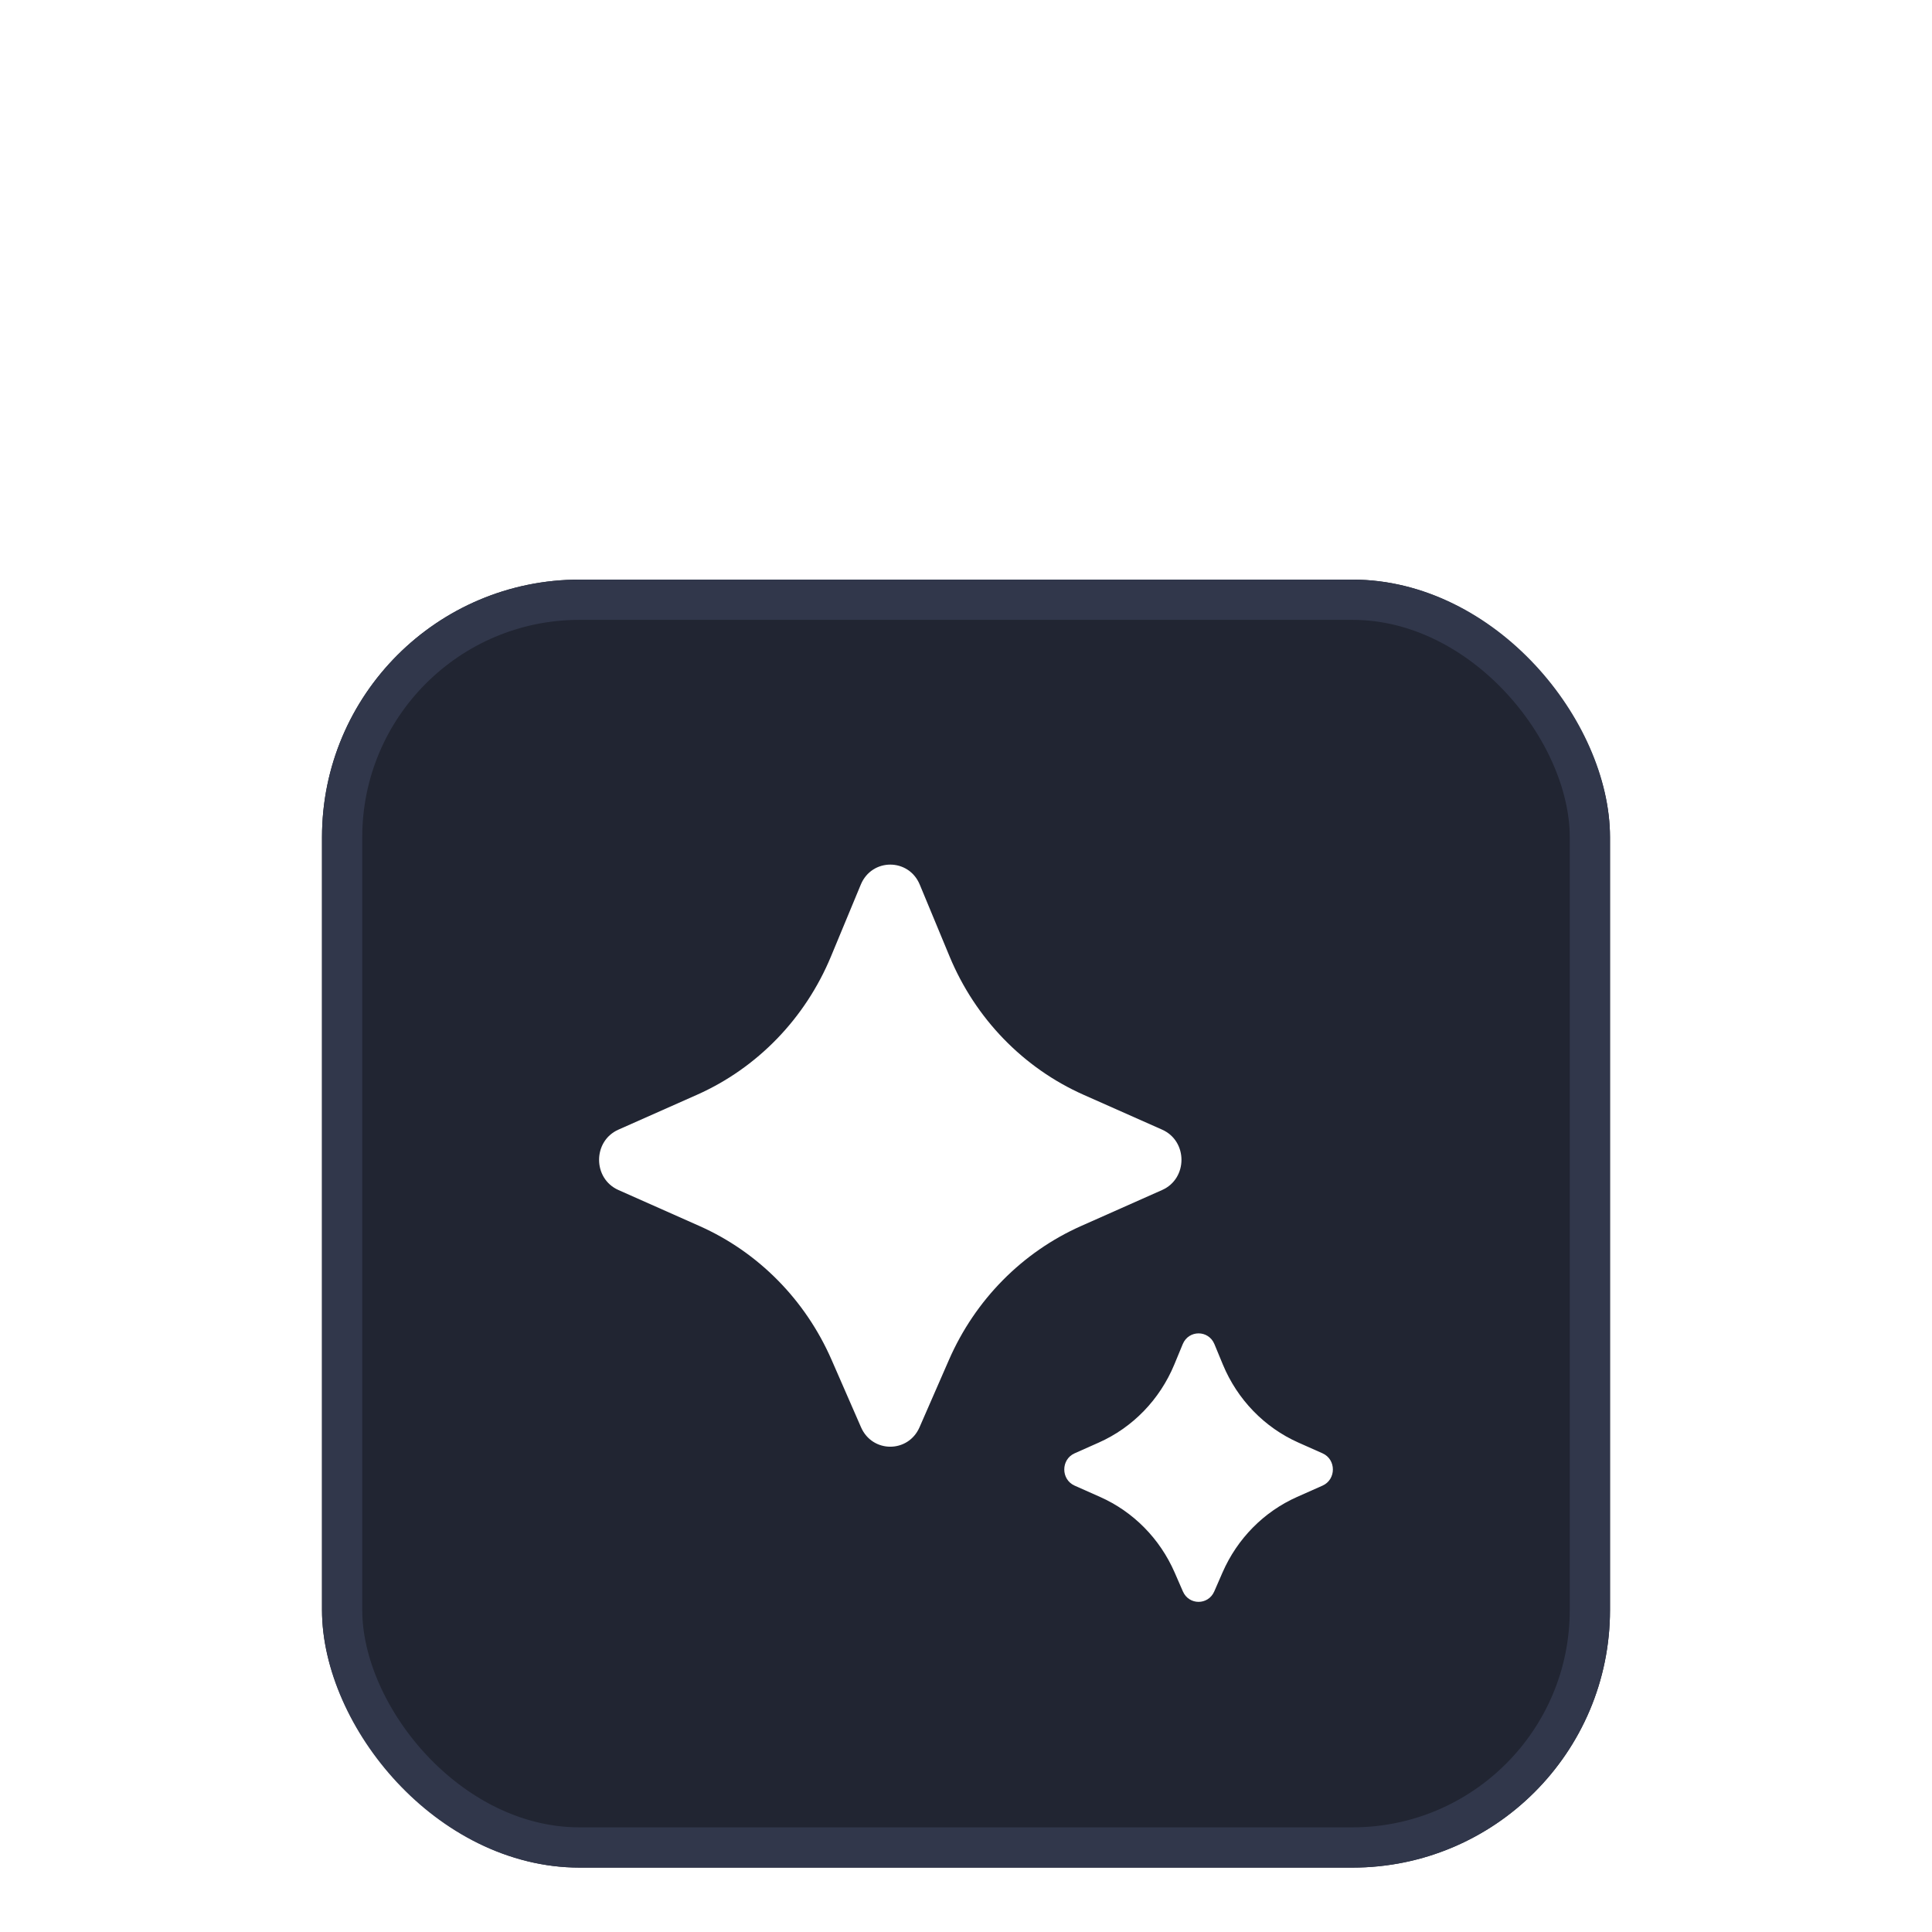 <?xml version="1.0" encoding="utf-8"?>
<svg xmlns="http://www.w3.org/2000/svg" fill="none" height="100%" overflow="visible" preserveAspectRatio="none" style="display: block;" viewBox="0 0 72 72" width="100%">
<g filter="url(#filter0_dddd_0_59092)" id="Frame 25">
<rect fill="#212532" height="48" rx="9.6" width="48" x="12" y="9"/>
<rect height="46.5" rx="8.85" stroke="#31374B" stroke-width="1.5" width="46.5" x="12.75" y="9.75"/>
<g id="Frame">
<path d="M34.268 40.59L35.365 38.078C36.341 35.842 38.099 34.062 40.291 33.089L43.31 31.748C44.27 31.322 44.27 29.925 43.31 29.499L40.385 28.201C38.136 27.203 36.348 25.357 35.388 23.044L34.277 20.367C33.864 19.373 32.492 19.373 32.079 20.367L30.968 23.044C30.008 25.357 28.219 27.203 25.971 28.201L23.046 29.499C22.086 29.925 22.086 31.322 23.046 31.748L26.065 33.089C28.257 34.062 30.015 35.842 30.991 38.078L32.088 40.59C32.51 41.556 33.846 41.556 34.268 40.59ZM45.252 46.708L45.56 46.001C46.11 44.74 47.101 43.736 48.337 43.187L49.287 42.765C49.801 42.536 49.801 41.789 49.287 41.561L48.39 41.162C47.122 40.599 46.114 39.558 45.573 38.254L45.257 37.49C45.036 36.958 44.299 36.958 44.078 37.49L43.762 38.254C43.221 39.558 42.213 40.599 40.945 41.162L40.048 41.561C39.534 41.789 39.534 42.536 40.048 42.765L40.998 43.187C42.234 43.736 43.225 44.74 43.775 46.001L44.083 46.708C44.309 47.226 45.026 47.226 45.252 46.708Z" fill="white" id="Vector"/>
</g>
</g>
<defs>
<filter color-interpolation-filters="sRGB" filterUnits="userSpaceOnUse" height="72" id="filter0_dddd_0_59092" width="72" x="0" y="0">
<feFlood flood-opacity="0" result="BackgroundImageFix"/>
<feColorMatrix in="SourceAlpha" result="hardAlpha" type="matrix" values="0 0 0 0 0 0 0 0 0 0 0 0 0 0 0 0 0 0 127 0"/>
<feOffset dy="2.4"/>
<feGaussianBlur stdDeviation="1.2"/>
<feColorMatrix type="matrix" values="0 0 0 0 0 0 0 0 0 0 0 0 0 0 0 0 0 0 0.09 0"/>
<feBlend in2="BackgroundImageFix" mode="normal" result="effect1_dropShadow_0_59092"/>
<feColorMatrix in="SourceAlpha" result="hardAlpha" type="matrix" values="0 0 0 0 0 0 0 0 0 0 0 0 0 0 0 0 0 0 127 0"/>
<feOffset dy="2.4"/>
<feGaussianBlur stdDeviation="1.2"/>
<feColorMatrix type="matrix" values="0 0 0 0 0 0 0 0 0 0 0 0 0 0 0 0 0 0 0.05 0"/>
<feBlend in2="effect1_dropShadow_0_59092" mode="normal" result="effect2_dropShadow_0_59092"/>
<feColorMatrix in="SourceAlpha" result="hardAlpha" type="matrix" values="0 0 0 0 0 0 0 0 0 0 0 0 0 0 0 0 0 0 127 0"/>
<feOffset dy="4.8"/>
<feGaussianBlur stdDeviation="1.2"/>
<feColorMatrix type="matrix" values="0 0 0 0 0 0 0 0 0 0 0 0 0 0 0 0 0 0 0.01 0"/>
<feBlend in2="effect2_dropShadow_0_59092" mode="normal" result="effect3_dropShadow_0_59092"/>
<feColorMatrix in="SourceAlpha" result="hardAlpha" type="matrix" values="0 0 0 0 0 0 0 0 0 0 0 0 0 0 0 0 0 0 127 0"/>
<feOffset dy="3"/>
<feGaussianBlur stdDeviation="6"/>
<feComposite in2="hardAlpha" operator="out"/>
<feColorMatrix type="matrix" values="0 0 0 0 0.043 0 0 0 0 0.51 0 0 0 0 0.988 0 0 0 0.2 0"/>
<feBlend in2="effect3_dropShadow_0_59092" mode="normal" result="effect4_dropShadow_0_59092"/>
<feBlend in="SourceGraphic" in2="effect4_dropShadow_0_59092" mode="normal" result="shape"/>
</filter>
</defs>
</svg>